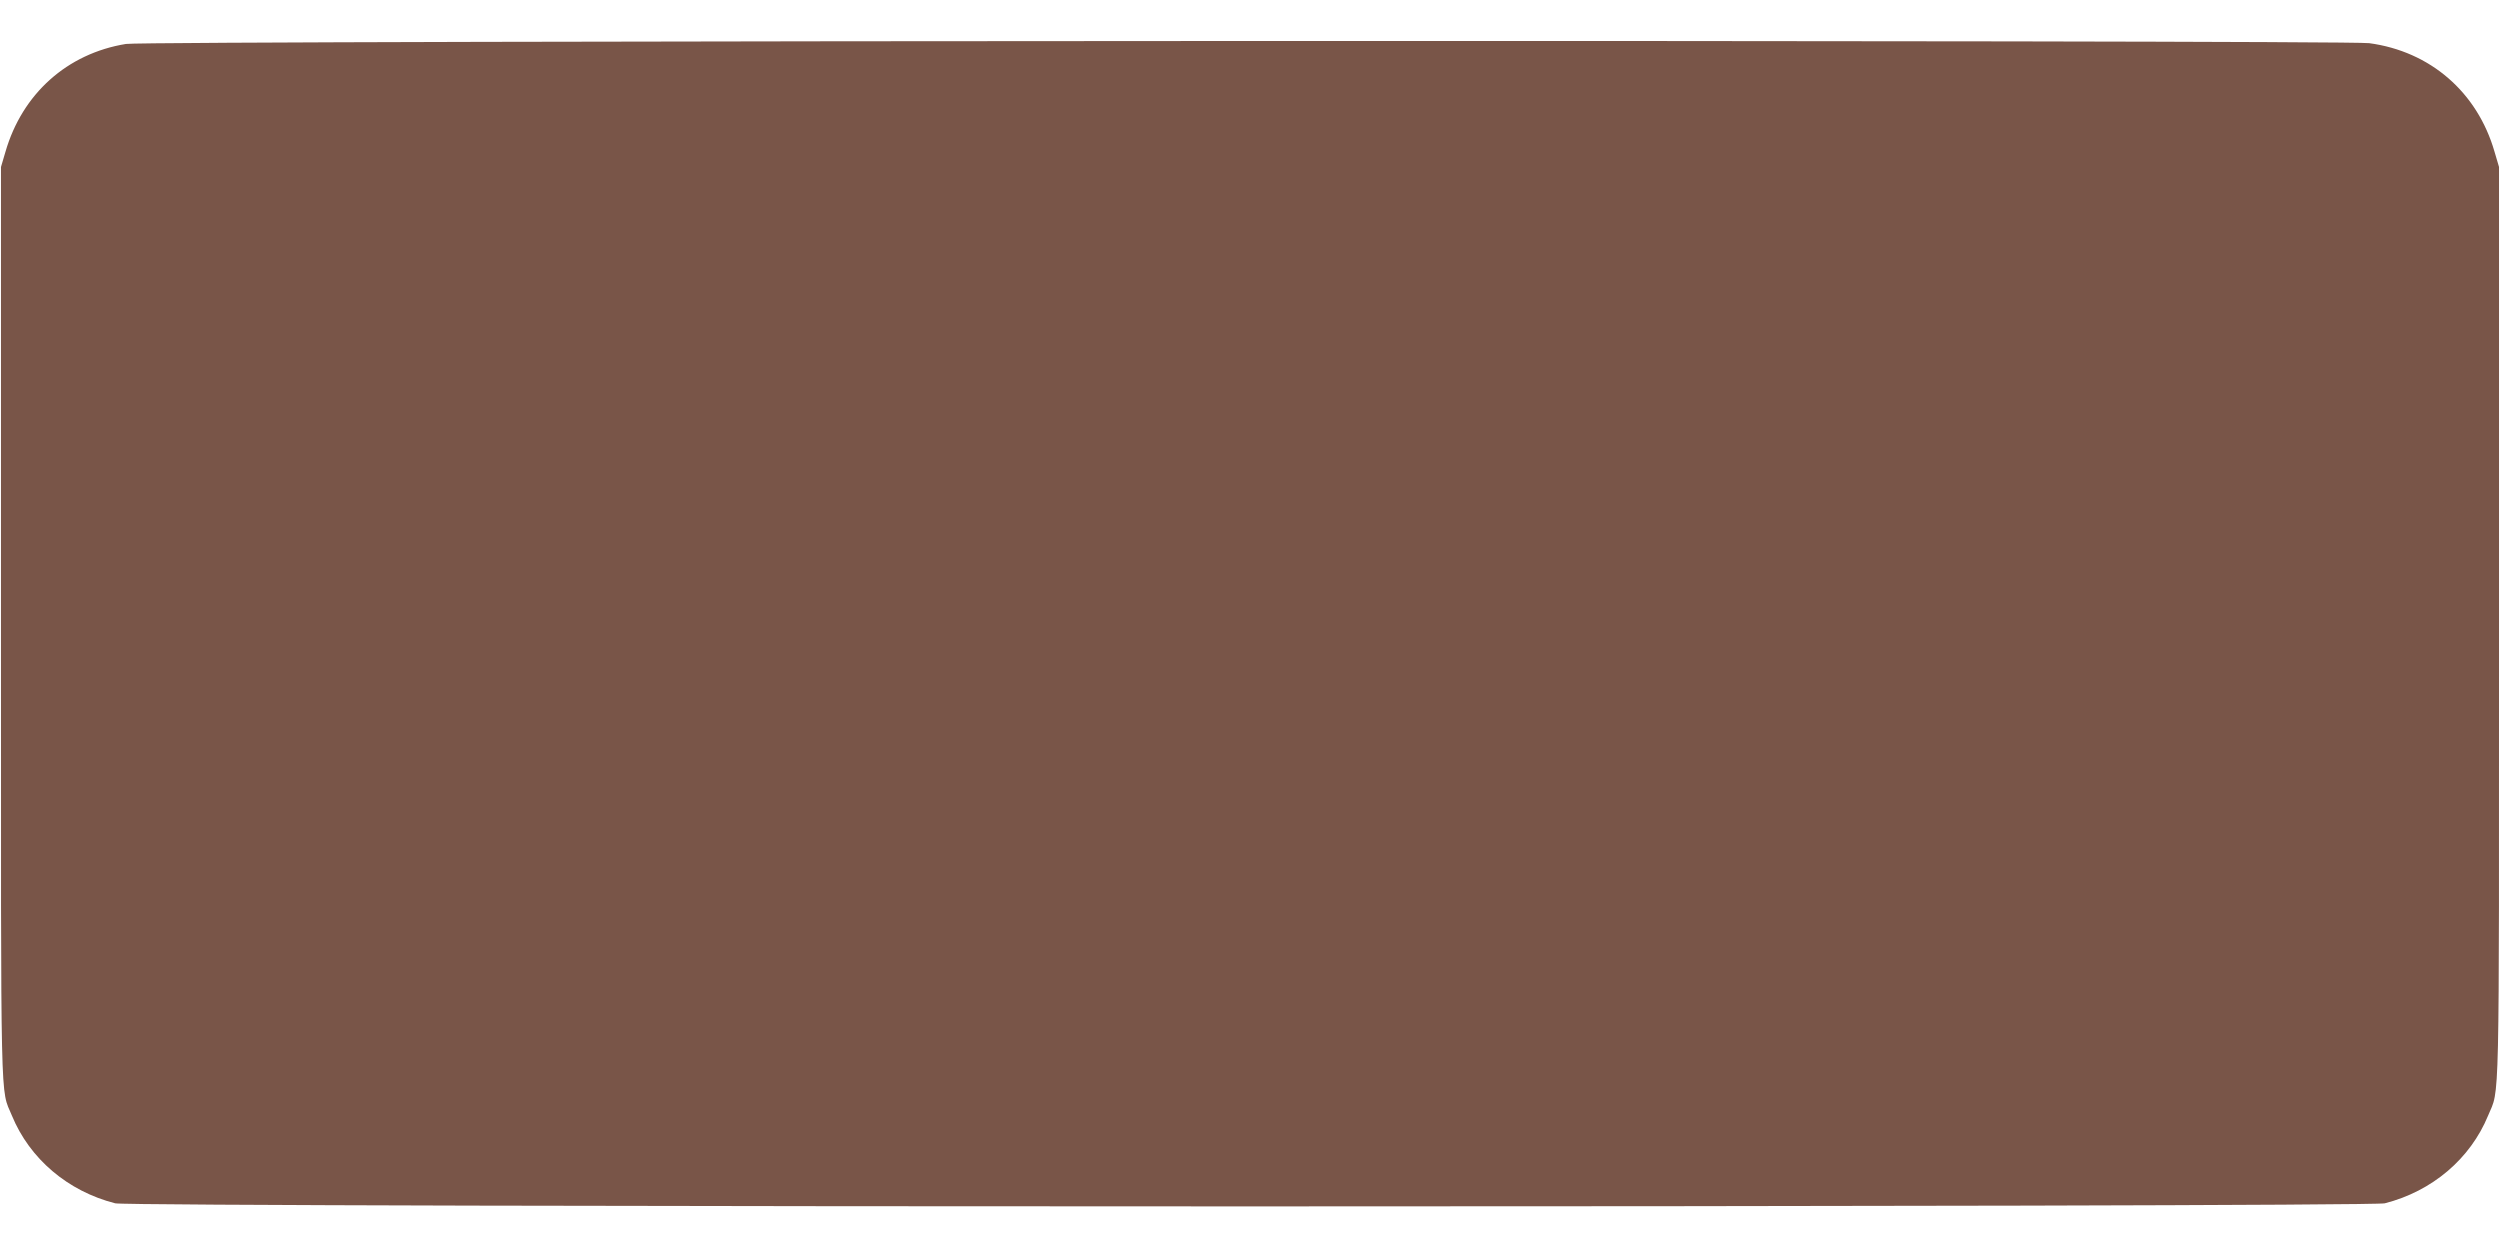 <?xml version="1.0" standalone="no"?>
<!DOCTYPE svg PUBLIC "-//W3C//DTD SVG 20010904//EN"
 "http://www.w3.org/TR/2001/REC-SVG-20010904/DTD/svg10.dtd">
<svg version="1.0" xmlns="http://www.w3.org/2000/svg"
 width="1280pt" height="640pt" viewBox="0 0 1280 640"
 preserveAspectRatio="xMidYMid meet">
<g transform="translate(0,640) scale(0.1,-0.1)"
fill="#795548" stroke="none">
<path d="M645 6175 c-301 -49 -531 -255 -617 -552 l-23 -78 0 -2340 c0 -2546
-4 -2372 56 -2517 91 -221 286 -387 529 -449 83 -21 11537 -21 11620 0 243 62
438 228 529 449 60 145 56 -29 56 2517 l0 2340 -23 78 c-88 305 -329 514 -642
556 -131 17 -11376 14 -11485 -4z"/>
</g>
</svg>
